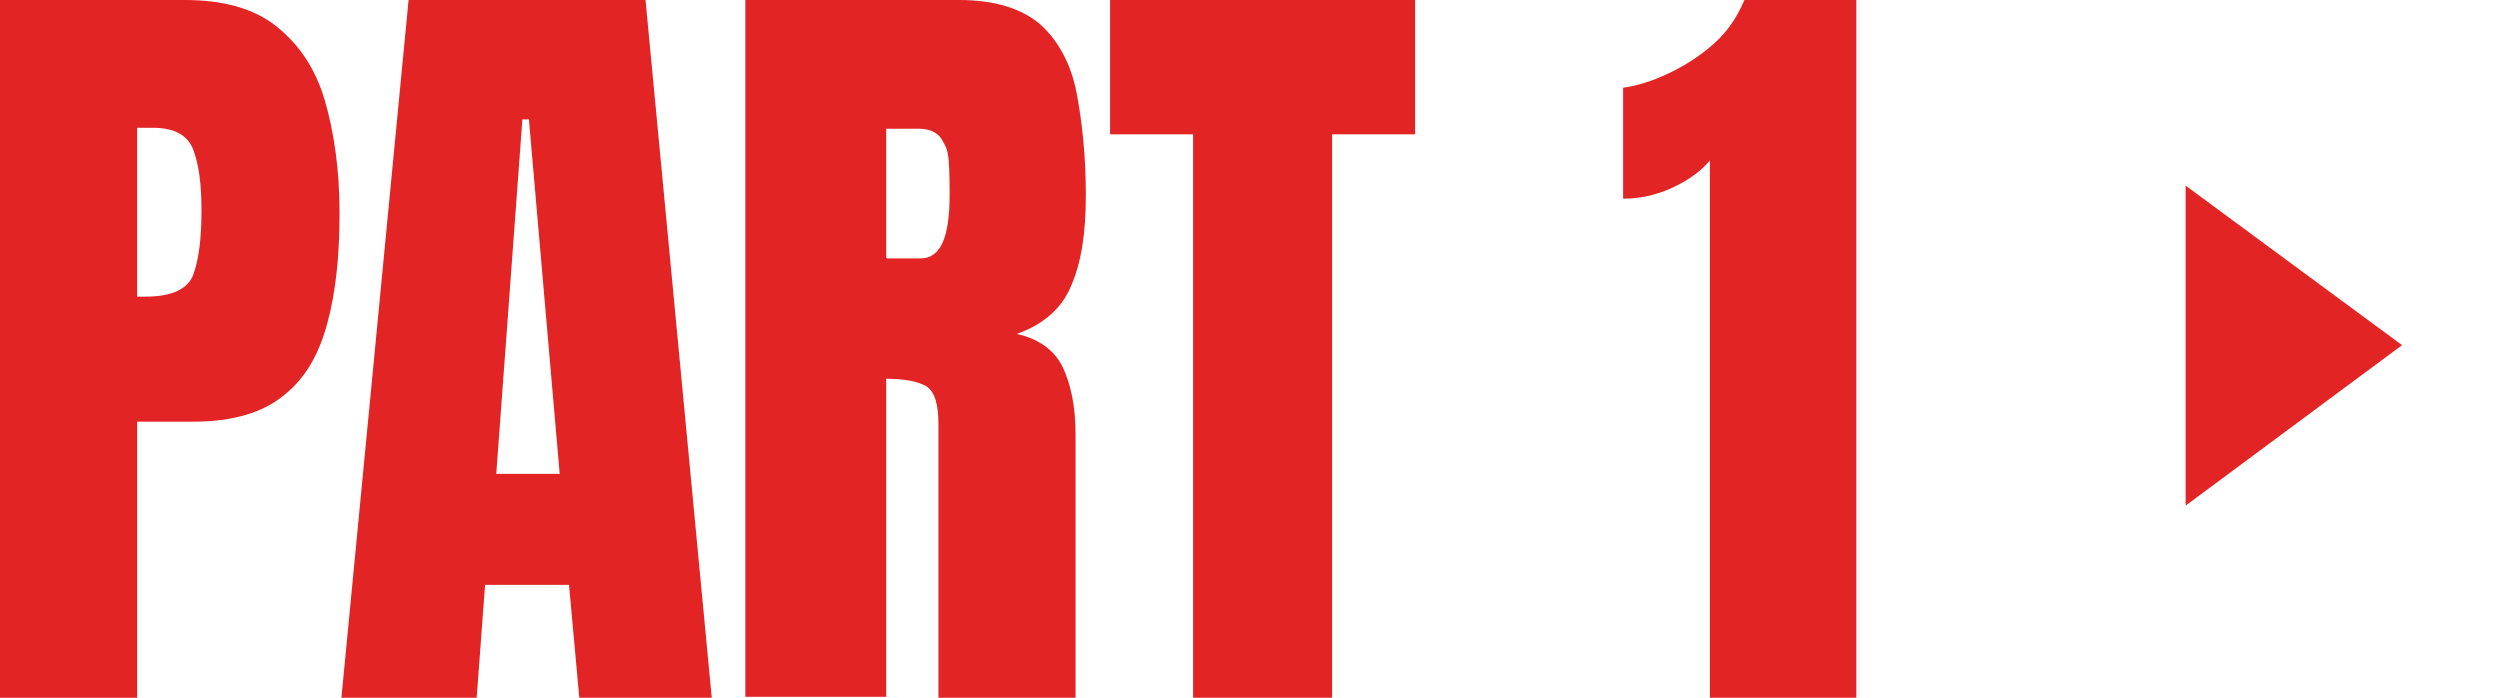 <?xml version="1.0" encoding="UTF-8"?>
<svg id="_レイヤー_1" xmlns="http://www.w3.org/2000/svg" version="1.1" viewBox="0 0 268 74.8">
  <!-- Generator: Adobe Illustrator 29.2.1, SVG Export Plug-In . SVG Version: 2.1.0 Build 116)  -->
  <defs>
    <style>
      .st0 {
        fill: #e22424;
      }
    </style>
  </defs>
  <path class="st0" d="M0,74.8V0h19.8c4.1,0,7.4.9,9.8,2.8,2.4,1.9,4.2,4.5,5.2,7.9,1,3.4,1.6,7.5,1.6,12.1s-.4,8.5-1.3,11.8c-.9,3.4-2.4,6-4.7,7.8-2.2,1.8-5.4,2.8-9.6,2.8h-6.1v29.6s-14.7,0-14.7,0ZM14.7,31.8h.9c2.8,0,4.5-.8,5.1-2.3.6-1.6.9-3.9.9-6.9s-.3-5-.9-6.6c-.6-1.5-2-2.3-4.3-2.3h-1.7s0,18.1,0,18.1Z"/>
  <path class="st0" d="M36.6,74.8L43.8,0h25.4l7.1,74.8h-14.2l-1.1-12.1h-9l-.9,12.1h-14.5,0ZM53.2,50.8h6.8l-3.3-38h-.7l-2.8,38Z"/>
  <path class="st0" d="M79.9,74.8V0h22.9c3.8,0,6.7.9,8.7,2.6,1.9,1.7,3.3,4.2,3.9,7.3.6,3.1,1,6.8,1,11s-.5,7.3-1.6,9.8c-1,2.4-3,4.1-5.8,5.1,2.3.5,4,1.7,4.9,3.5.9,1.9,1.4,4.3,1.4,7.2v28.3h-14.7v-29.3c0-2.2-.4-3.5-1.3-4.1-.9-.5-2.3-.8-4.3-.8v34.1h-15.1ZM95.1,27.7h3.6c2.1,0,3.1-2.2,3.1-6.8s-.2-4.8-.7-5.7c-.4-.9-1.3-1.4-2.6-1.4h-3.5v13.8h0Z"/>
  <path class="st0" d="M127.9,74.8V14.4h-8.9V0h32.7v14.4h-8.9v60.4h-15,0Z"/>
  <path class="st0" d="M183.3,74.8V17.2c-1,1.2-2.4,2.2-4.2,3s-3.5,1.1-5.1,1.1v-11.9c1.5-.2,3.1-.7,4.8-1.5s3.3-1.8,4.8-3.1,2.6-2.9,3.4-4.8h12v74.8h-15.8.1Z"/>
  <path class="st0" d="M234.3,19.9l23.2,17.1-23.2,17.2V19.9Z"/>
</svg>